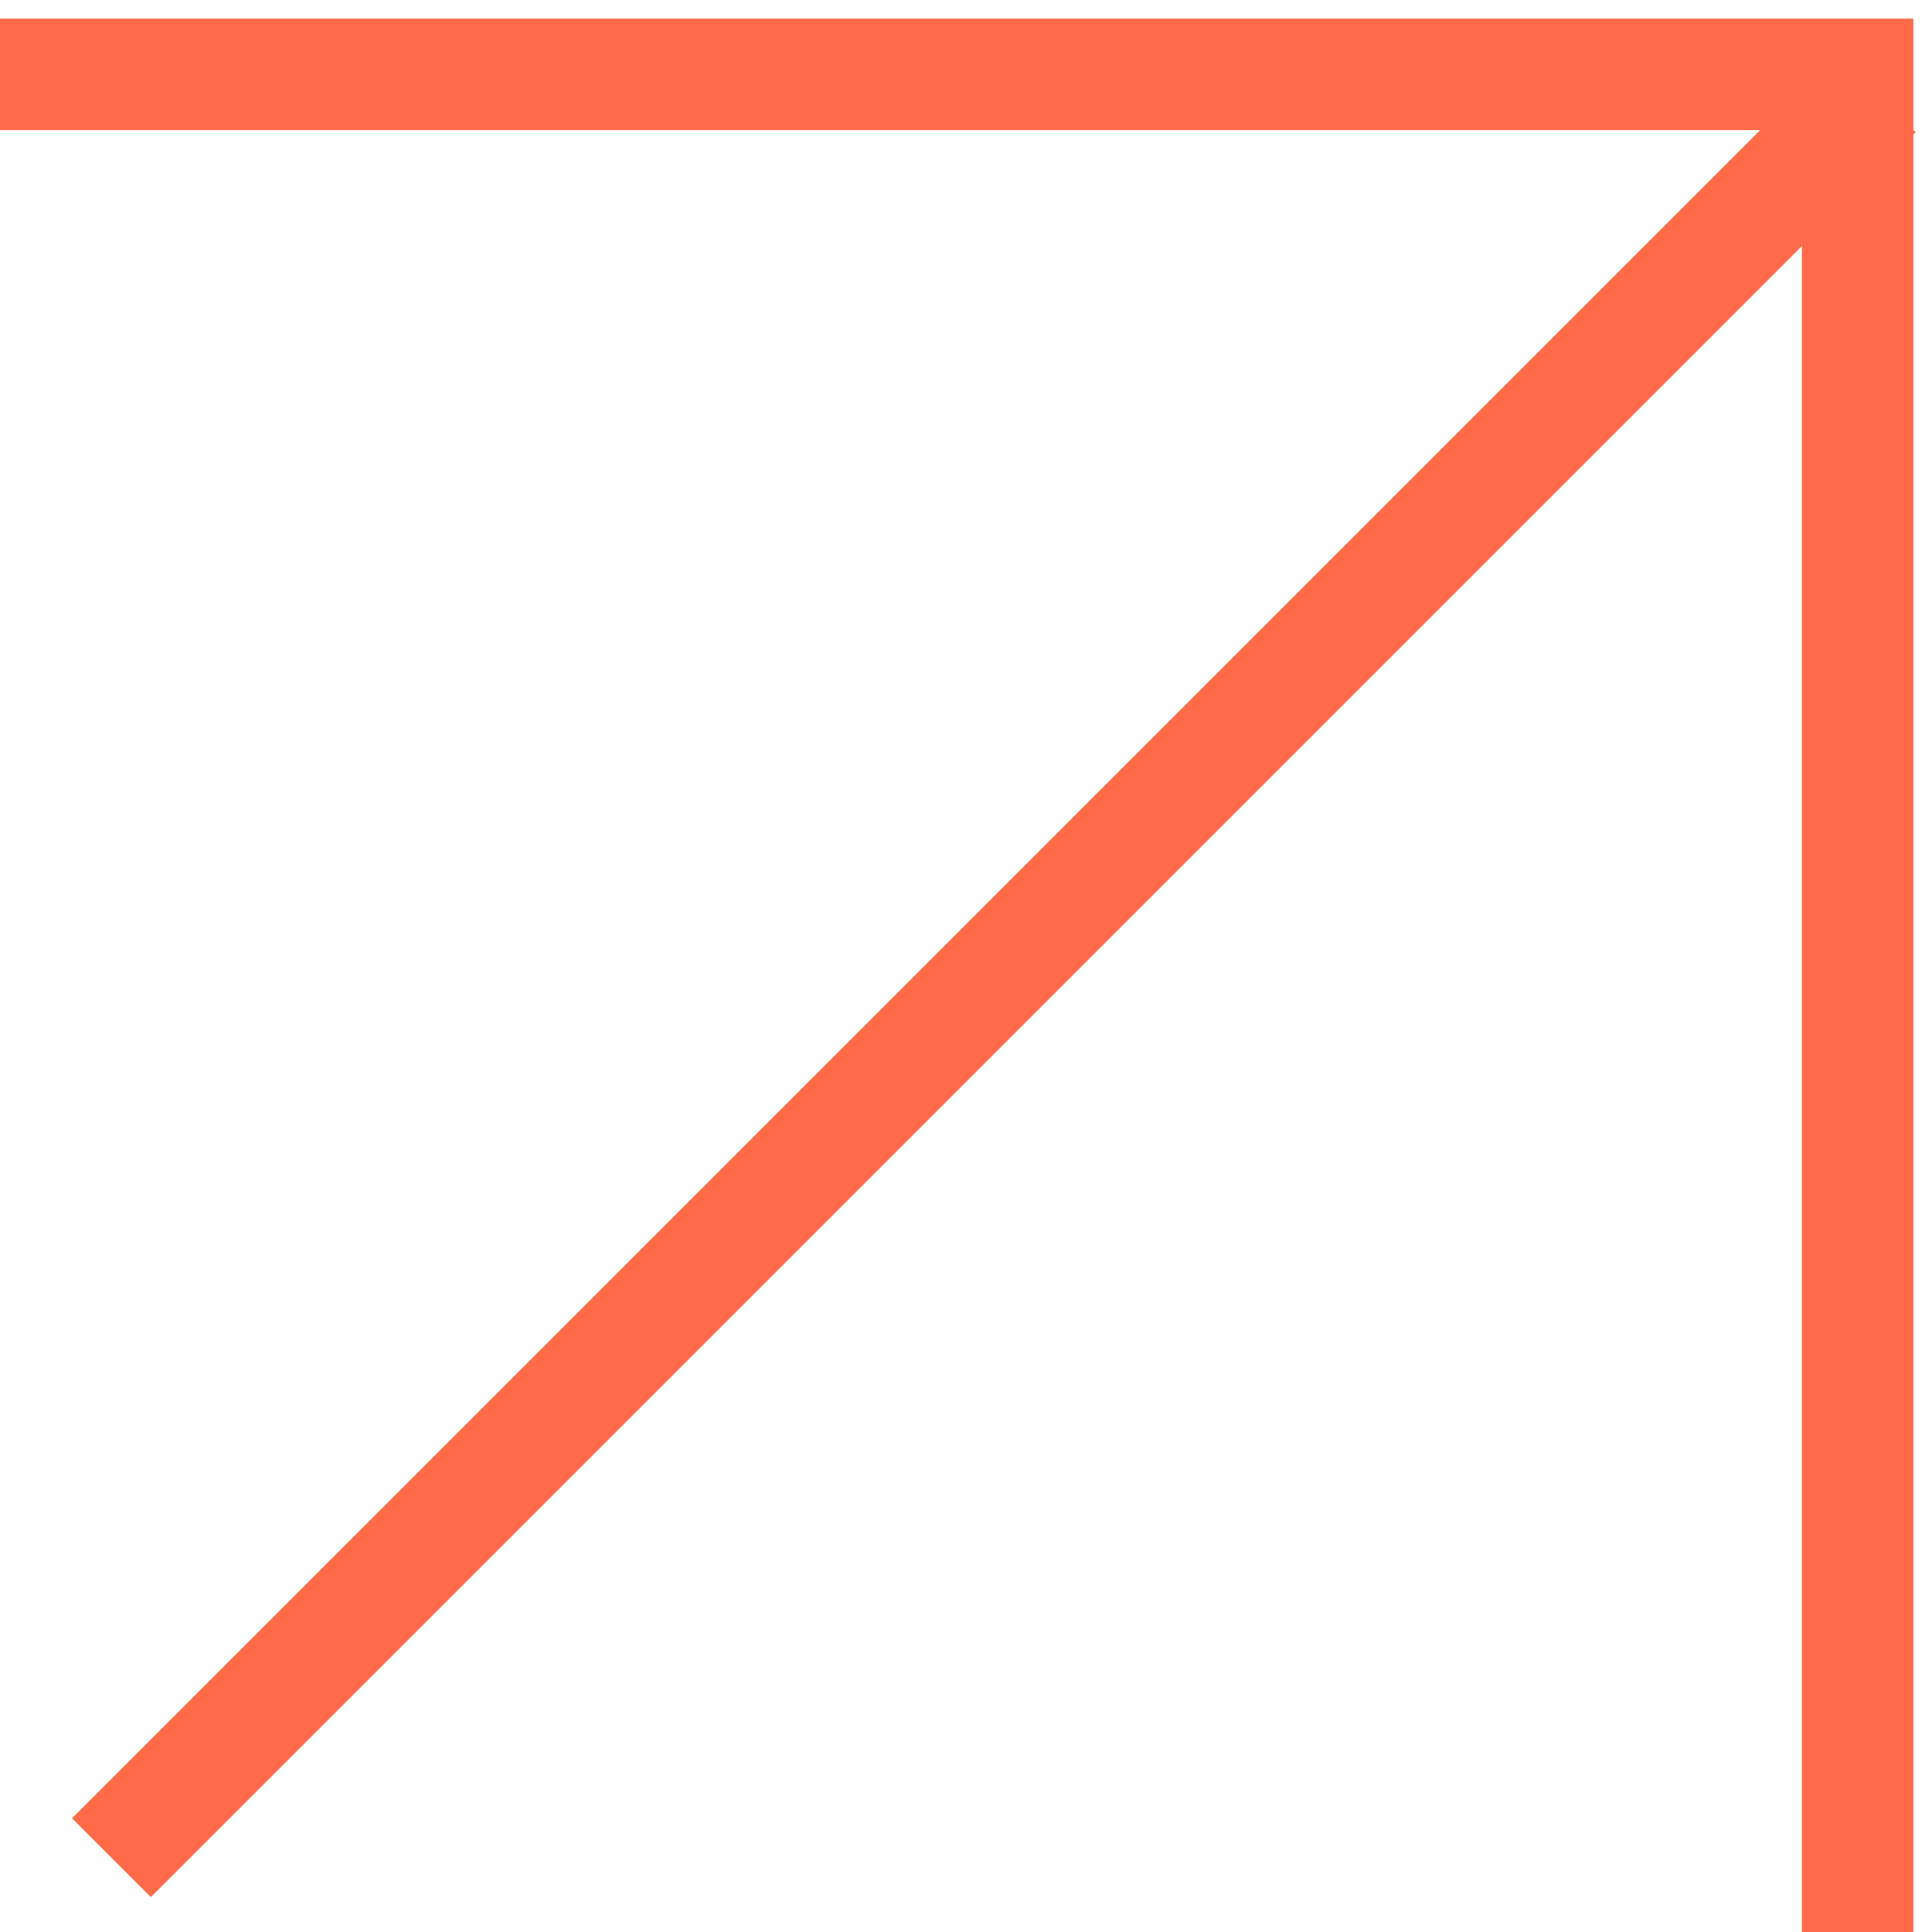 <?xml version="1.0" encoding="UTF-8"?> <svg xmlns="http://www.w3.org/2000/svg" width="52" height="52" viewBox="0 0 52 52" fill="none"><path d="M0 2H50V52" stroke="#FF6A49" stroke-width="3"></path><path d="M50.5 2.5L3 50" stroke="#FF6A49" stroke-width="3"></path></svg> 